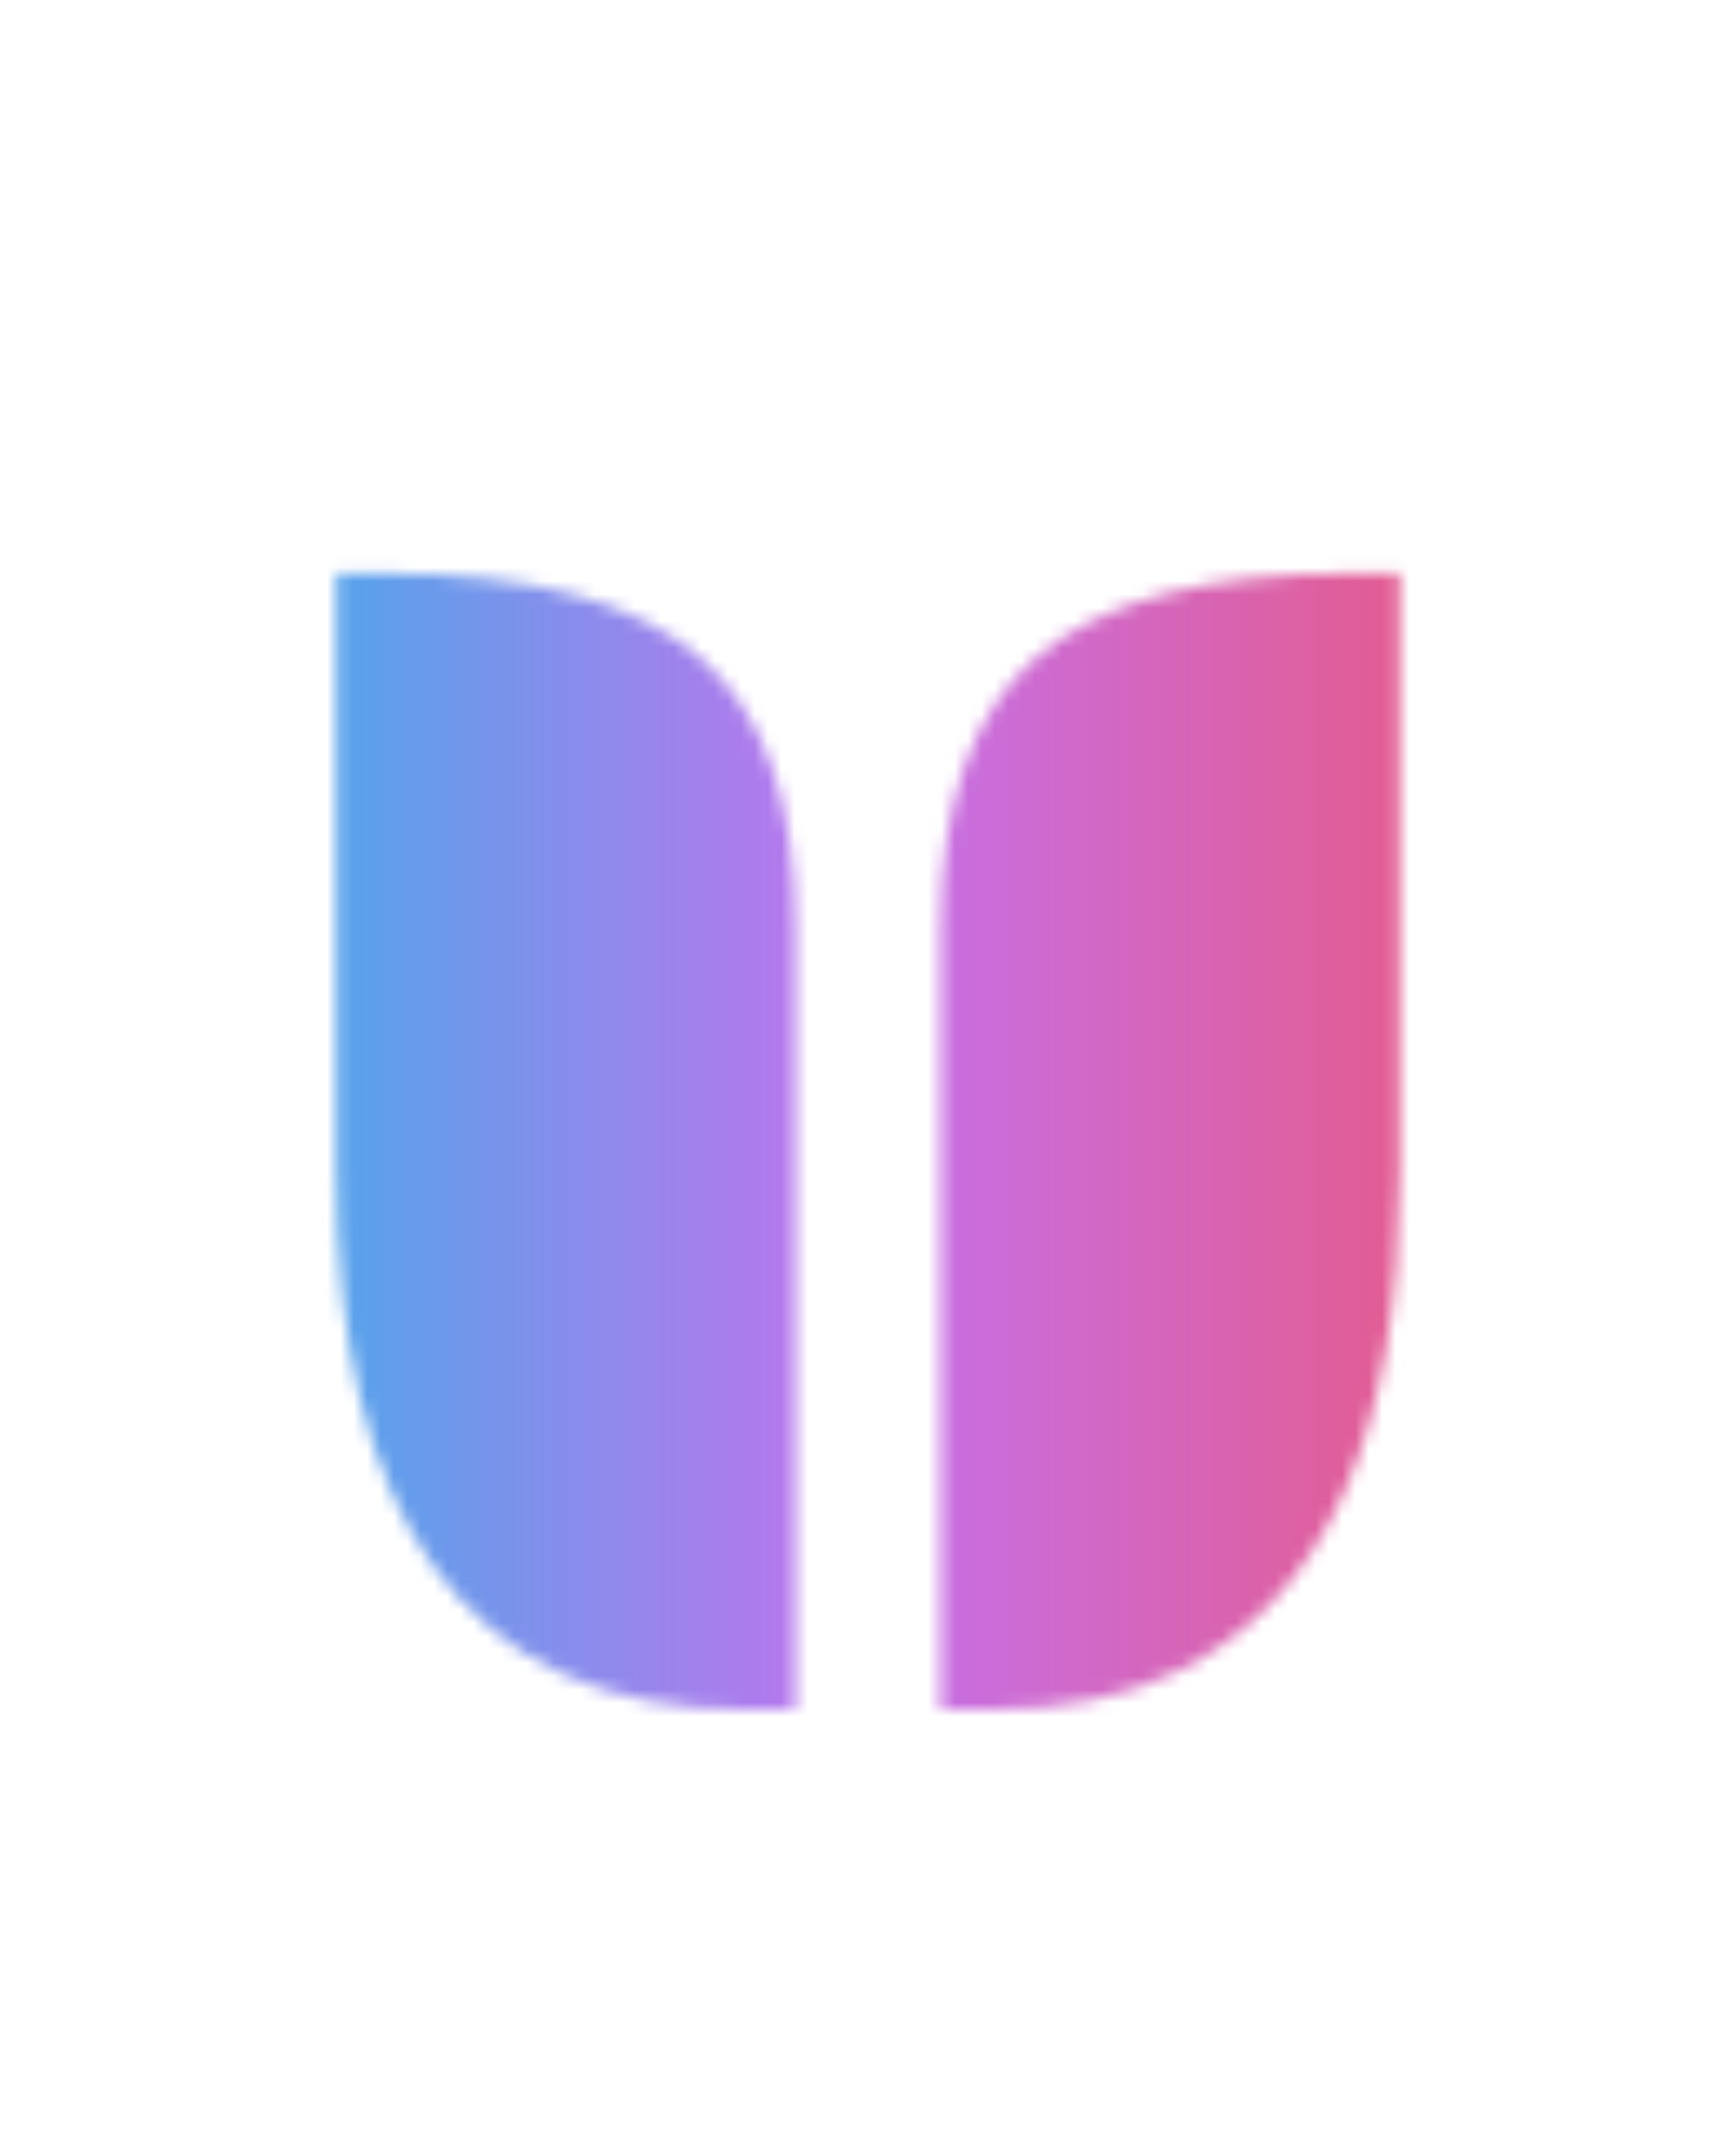 <svg width="130" height="160" viewBox="0 0 130 160" fill="none" xmlns="http://www.w3.org/2000/svg">
<g filter="url(#filter0_i_524_153)">
<mask id="mask0_524_153" style="mask-type:alpha" maskUnits="userSpaceOnUse" x="25" y="39" width="80" height="86">
<path d="M70.438 66.438C70.438 57.104 72.812 50.375 77.562 46.25C82.438 42.042 90.25 39.938 101 39.938H104.812V84.875C104.812 104.25 99.271 116.667 88.188 122.125C84.312 124.042 79.667 125 74.25 125H70.438V66.438ZM55.688 125C45.229 125 37.438 121.354 32.312 114.062C27.562 107.312 25.188 97.583 25.188 84.875V39.938H29C39.75 39.938 47.562 42.042 52.438 46.25C57.188 50.375 59.562 57.104 59.562 66.438V125H55.688Z" fill="black"/>
</mask>
<g mask="url(#mask0_524_153)">
<rect y="5" width="130" height="149.333" fill="url(#paint0_linear_524_153)"/>
</g>
</g>
<defs>
<filter id="filter0_i_524_153" x="25.188" y="39.938" width="79.625" height="88.062" filterUnits="userSpaceOnUse" color-interpolation-filters="sRGB">
<feFlood flood-opacity="0" result="BackgroundImageFix"/>
<feBlend mode="normal" in="SourceGraphic" in2="BackgroundImageFix" result="shape"/>
<feColorMatrix in="SourceAlpha" type="matrix" values="0 0 0 0 0 0 0 0 0 0 0 0 0 0 0 0 0 0 127 0" result="hardAlpha"/>
<feOffset dy="3"/>
<feGaussianBlur stdDeviation="2"/>
<feComposite in2="hardAlpha" operator="arithmetic" k2="-1" k3="1"/>
<feColorMatrix type="matrix" values="0 0 0 0 0 0 0 0 0 0 0 0 0 0 0 0 0 0 0.25 0"/>
<feBlend mode="normal" in2="shape" result="effect1_innerShadow_524_153"/>
</filter>
<linearGradient id="paint0_linear_524_153" x1="-9.68575e-07" y1="79.667" x2="130" y2="79.667" gradientUnits="userSpaceOnUse">
<stop stop-color="#12C2E9"/>
<stop offset="0.5" stop-color="#C471ED"/>
<stop offset="1" stop-color="#F64F59"/>
</linearGradient>
</defs>
</svg>
